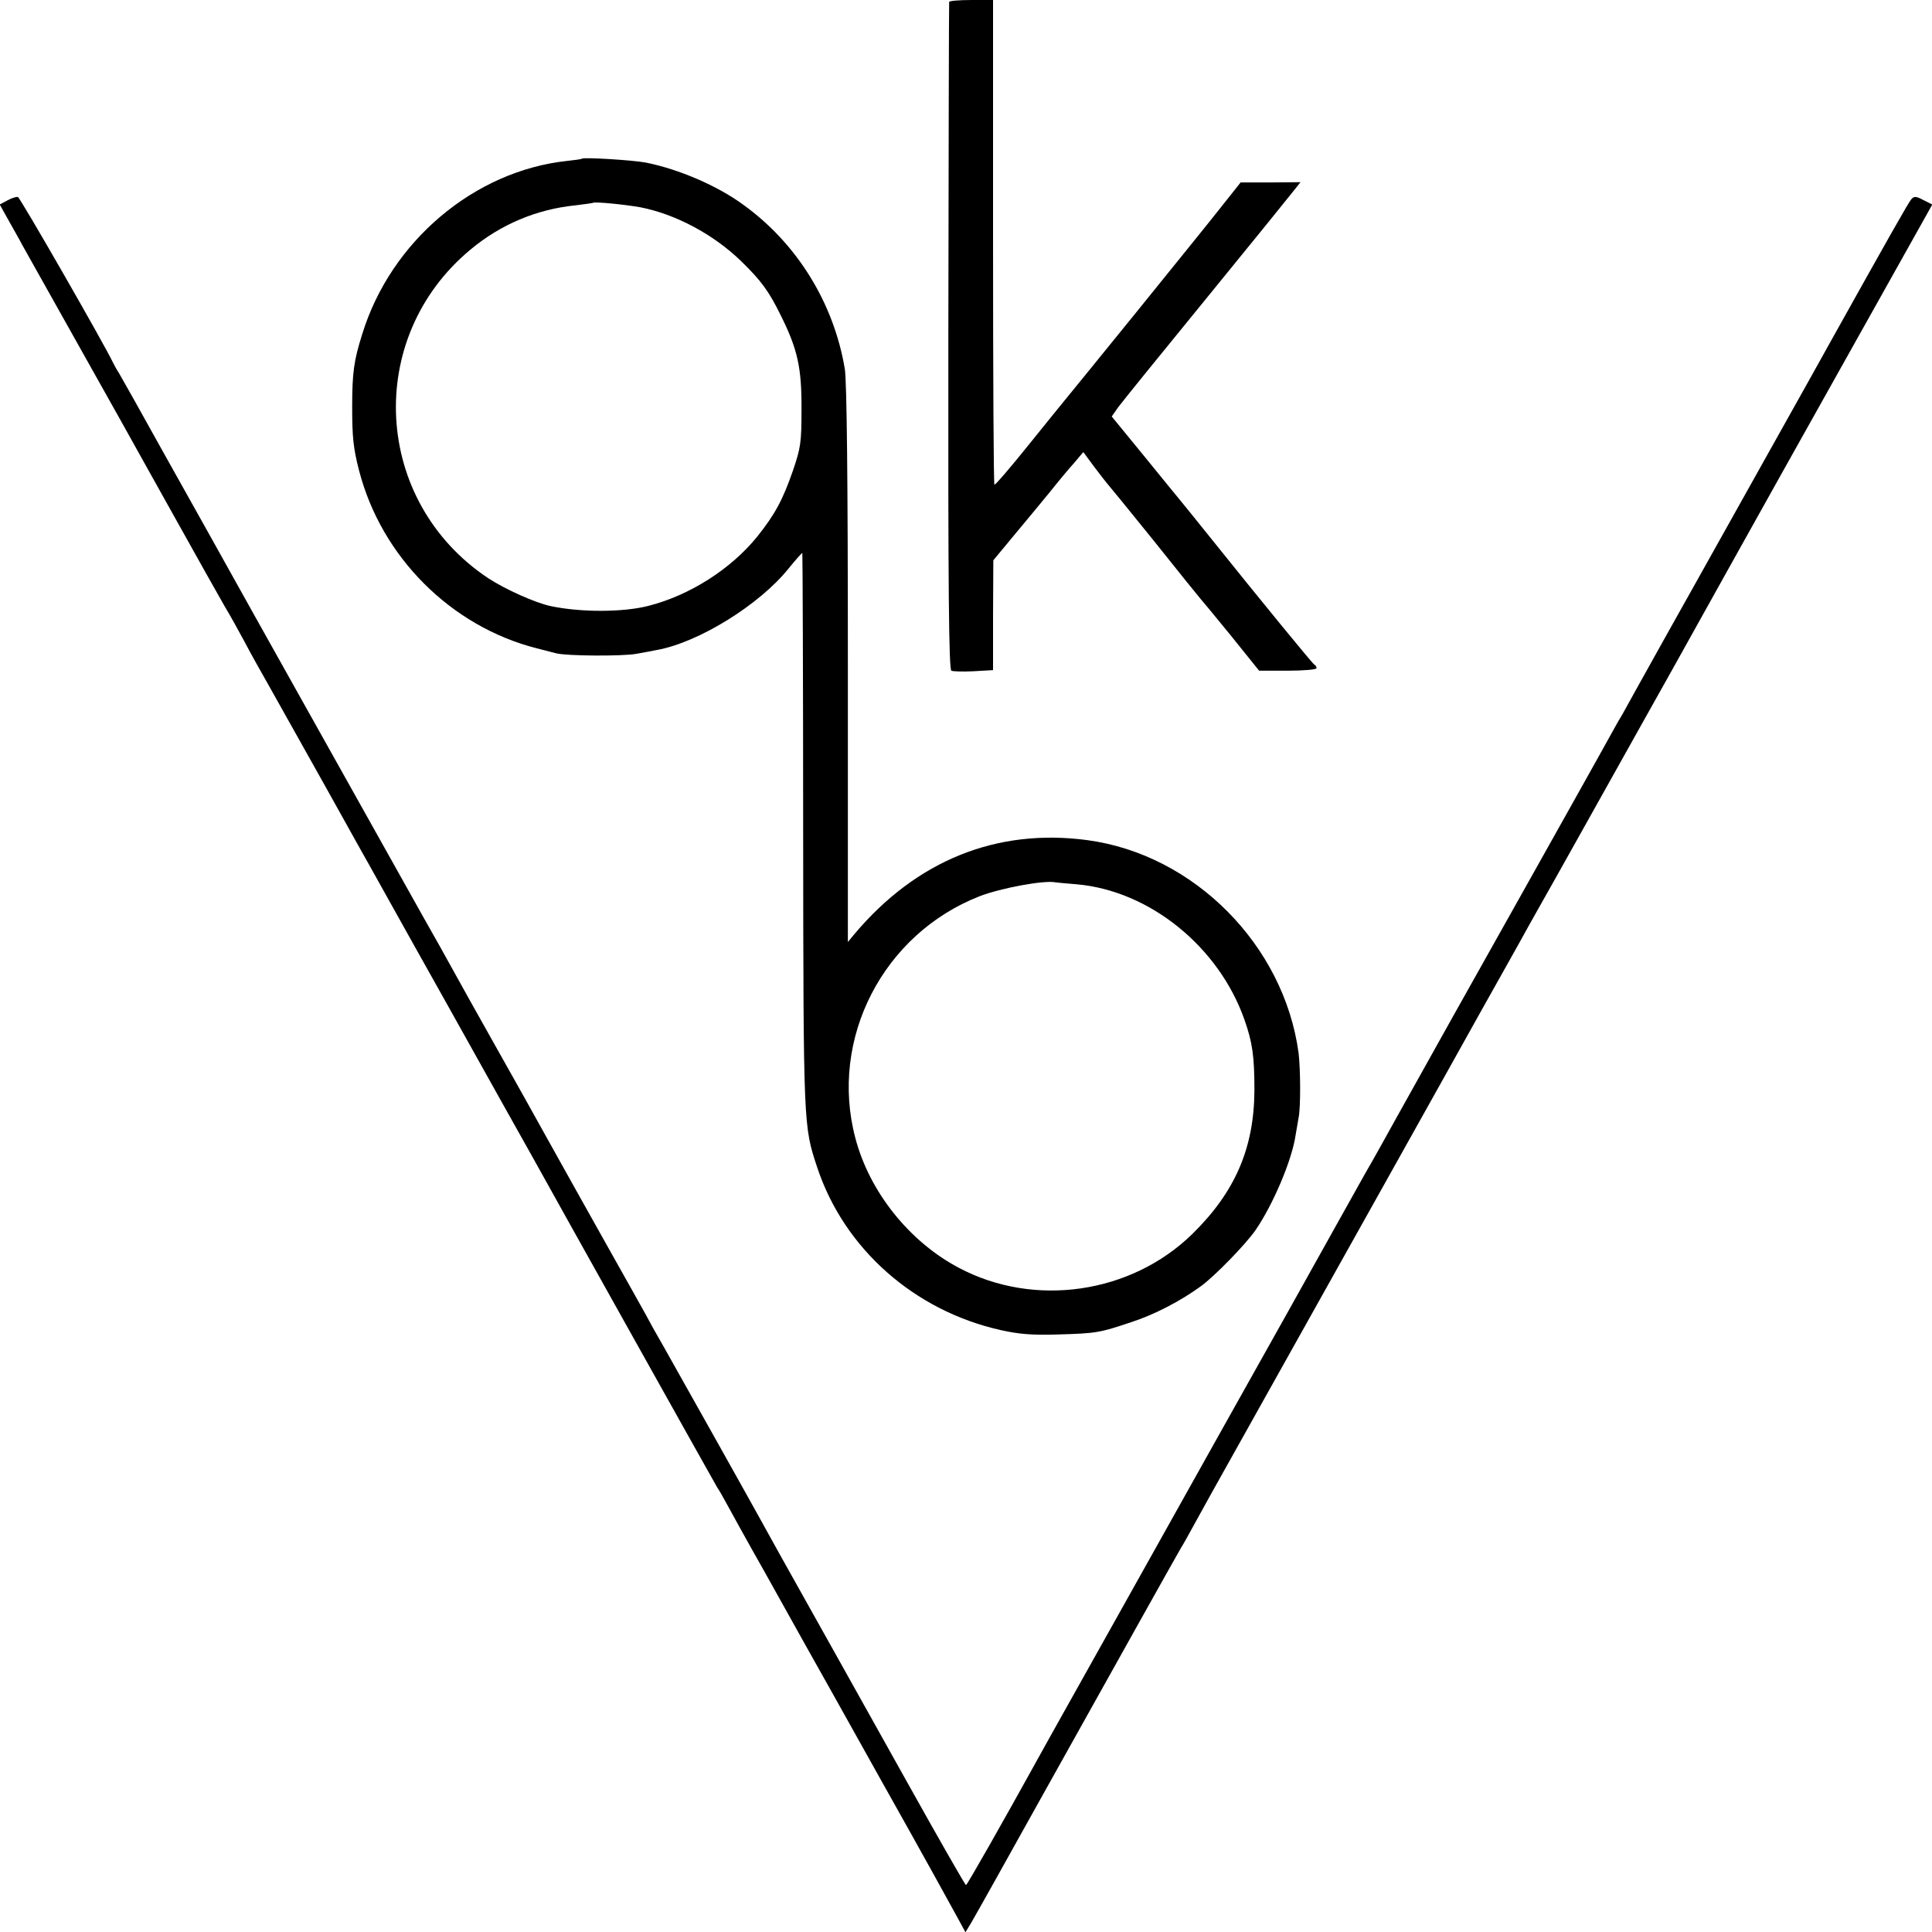 <?xml version="1.0" standalone="no"?>
<!DOCTYPE svg PUBLIC "-//W3C//DTD SVG 20010904//EN"
 "http://www.w3.org/TR/2001/REC-SVG-20010904/DTD/svg10.dtd">
<svg version="1.0" xmlns="http://www.w3.org/2000/svg"
 width="700pt" height="700pt" viewBox="0 0 700 700"
 preserveAspectRatio="xMidYMid meet">
<g transform="translate(0,700) scale(0.1,-0.1)"
fill="#000000" stroke="none">
<path d="M3439 6993 c-1 -5 -2 -550 -3 -1213 -1 -925 2 -1206 11 -1210 6 -3
43 -4 81 -2 l70 4 0 199 1 199 73 88 c40 48 99 119 130 157 31 39 71 87 90
108 l33 39 40 -54 c22 -29 42 -55 45 -58 3 -3 80 -97 171 -210 90 -113 166
-207 169 -210 3 -3 52 -62 109 -132 l103 -128 104 0 c57 0 104 4 104 9 0 5 -3
11 -8 13 -6 3 -190 227 -387 473 -44 55 -88 109 -97 120 -9 11 -69 84 -133
163 l-117 143 23 33 c13 18 159 198 324 400 165 202 308 379 318 392 l19 24
-109 -1 -108 0 -77 -97 c-65 -82 -140 -174 -308 -382 -150 -185 -234 -288
-248 -305 -9 -11 -71 -87 -136 -168 -65 -81 -121 -146 -123 -143 -3 2 -5 398
-5 880 l0 876 -79 0 c-43 0 -80 -3 -80 -7z"/>
<path d="M2108 6425 c-2 -2 -25 -5 -53 -8 -337 -36 -640 -292 -743 -629 -30
-95 -36 -139 -36 -263 0 -108 4 -149 25 -230 81 -313 333 -565 644 -644 28 -7
59 -15 70 -18 38 -10 241 -11 290 -2 28 5 61 11 75 14 151 27 372 164 477 295
26 32 49 58 50 56 1 -1 3 -454 3 -1007 1 -1073 1 -1068 51 -1219 98 -295 352
-519 664 -589 67 -15 115 -19 209 -16 138 4 150 6 266 45 83 27 177 76 250
129 50 36 163 152 199 204 64 93 132 254 145 343 4 22 9 51 11 64 8 37 7 178
0 235 -53 391 -379 719 -765 771 -328 44 -619 -73 -844 -340 l-24 -29 0 1004
c0 688 -4 1025 -11 1072 -40 239 -173 455 -369 596 -93 68 -232 128 -352 152
-48 9 -225 20 -232 14z m212 -176 c128 -25 265 -98 365 -195 73 -71 101 -109
145 -199 60 -121 75 -188 74 -340 0 -118 -3 -138 -31 -220 -37 -107 -66 -160
-130 -240 -95 -117 -244 -212 -393 -250 -92 -24 -247 -24 -355 -1 -56 12 -165
61 -226 101 -418 278 -450 871 -64 1191 109 91 240 146 380 160 33 4 61 8 63
9 6 5 116 -6 172 -16z m1581 -2453 c264 -23 515 -226 608 -491 29 -82 36 -133
36 -255 -1 -210 -70 -369 -225 -521 -222 -217 -573 -268 -847 -122 -179 95
-323 275 -374 470 -95 359 100 739 451 876 75 29 234 59 275 50 6 -1 39 -4 76
-7z"/>
<path d="M27 6274 l-28 -15 29 -52 c16 -29 41 -72 54 -97 14 -25 78 -139 143
-255 156 -277 302 -539 333 -595 14 -25 44 -79 67 -120 45 -80 82 -147 123
-220 14 -25 43 -76 65 -115 23 -38 55 -97 73 -130 17 -33 61 -112 97 -175 117
-208 298 -532 321 -574 13 -22 152 -273 311 -556 158 -283 300 -537 316 -565
80 -145 660 -1182 668 -1195 6 -8 20 -33 32 -55 12 -22 75 -137 142 -255 66
-118 131 -235 145 -260 14 -25 139 -247 277 -495 139 -247 263 -472 277 -498
l26 -48 20 33 c11 18 129 229 262 468 273 489 468 838 498 890 12 19 33 58 48
85 15 28 90 163 167 300 155 277 836 1494 875 1565 14 25 45 80 69 123 24 42
55 99 70 125 14 26 45 81 68 122 49 87 55 97 160 285 43 77 130 232 193 345
63 113 126 225 140 250 68 123 323 579 382 685 37 66 163 291 280 500 117 209
226 403 242 432 l29 52 -32 16 c-26 14 -34 15 -44 3 -10 -11 -84 -142 -291
-513 -23 -43 -431 -770 -507 -907 -58 -103 -76 -136 -122 -218 -26 -47 -61
-110 -78 -140 -16 -30 -38 -68 -47 -85 -10 -16 -28 -48 -40 -70 -35 -64 -256
-458 -330 -590 -142 -252 -366 -653 -450 -804 -29 -52 -80 -145 -115 -205 -34
-61 -159 -284 -277 -496 -119 -212 -363 -648 -543 -970 -180 -322 -344 -614
-364 -651 -122 -221 -257 -459 -261 -459 -3 0 -95 161 -205 358 -195 349 -367
657 -468 837 -28 50 -60 108 -72 130 -30 55 -298 533 -350 625 -24 41 -54 95
-67 120 -14 25 -78 140 -143 255 -65 116 -163 291 -218 390 -55 99 -109 196
-120 215 -11 19 -83 148 -160 285 -76 138 -149 268 -162 290 -64 114 -469 838
-613 1095 -90 162 -236 423 -324 580 -87 157 -163 292 -168 300 -6 8 -14 24
-20 35 -32 68 -337 599 -345 601 -6 2 -23 -4 -38 -12z"/>
</g>
</svg>
